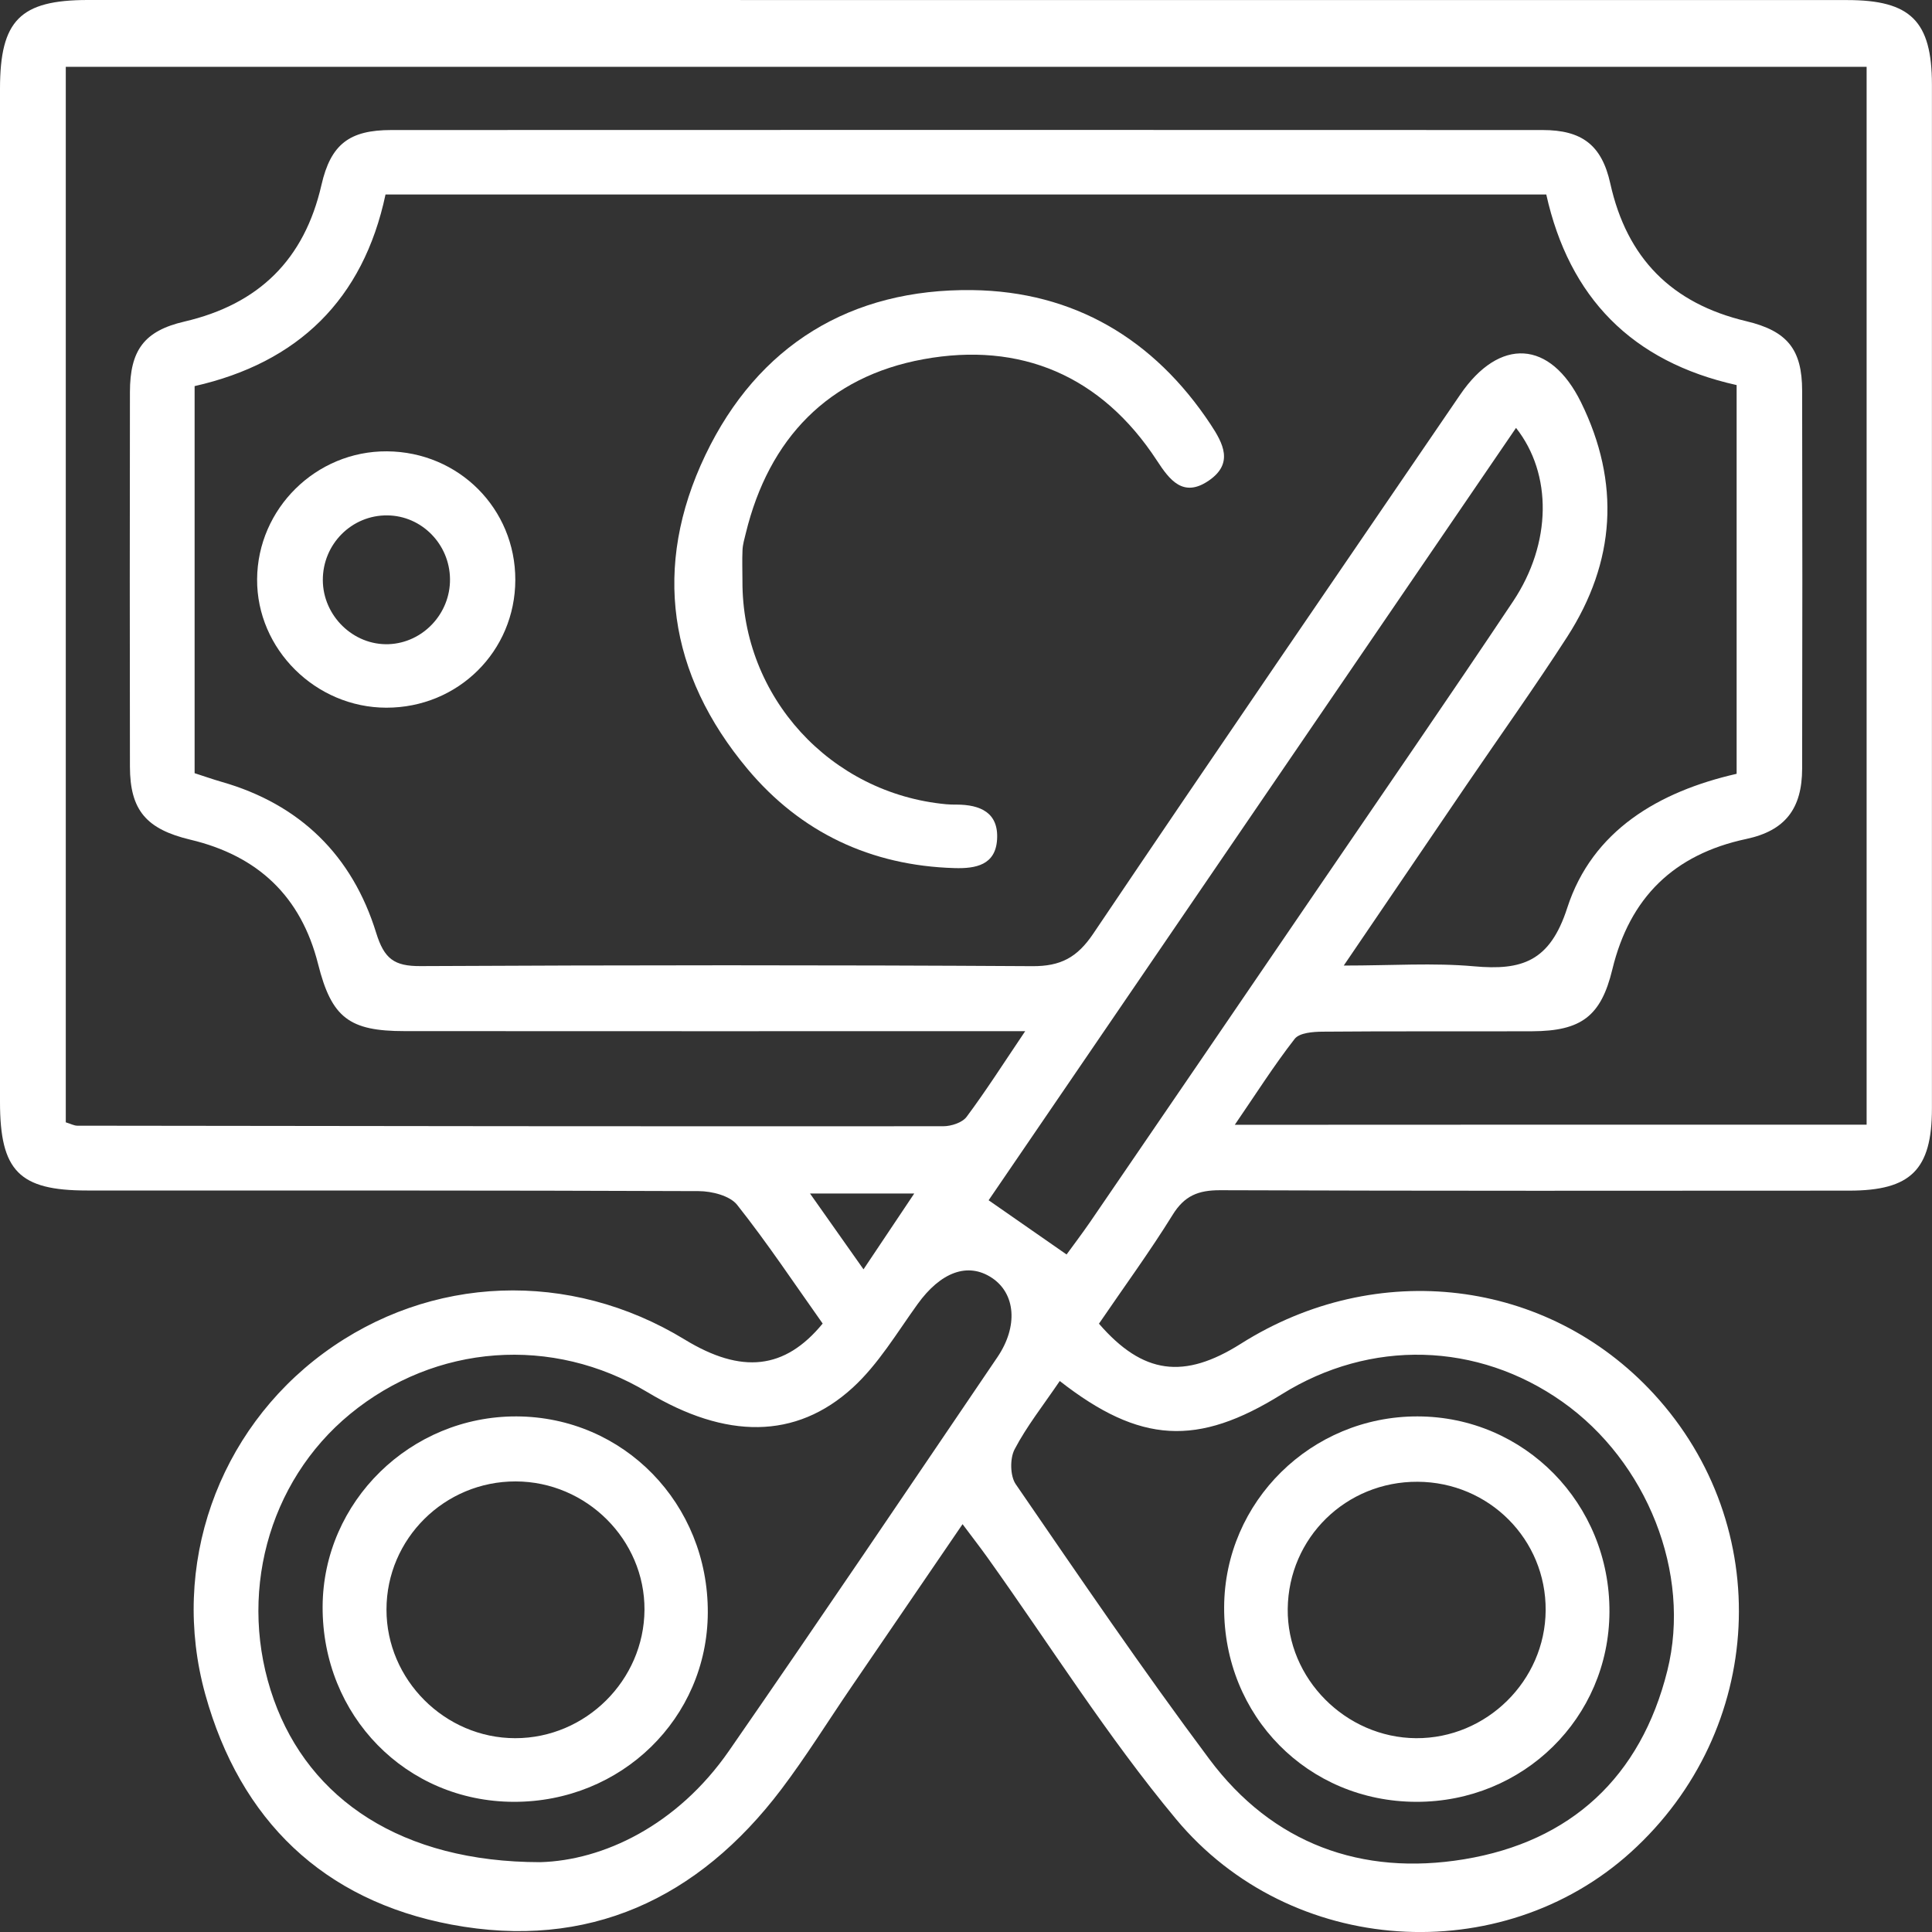 <?xml version="1.0" encoding="UTF-8"?> <svg xmlns="http://www.w3.org/2000/svg" width="250" height="250" viewBox="0 0 250 250" fill="none"><rect x="0" y="0" width="250" height="250" fill="#333333" stroke="none"/><g clip-path="url(#clip0_71_11426)"><path d="M142.204 171.285C147.906 177.866 153.217 178.516 160.547 173.891C178.151 162.757 200.247 165.433 213.991 180.356C229.772 197.494 228.455 223.907 211.029 239.675C194.287 254.82 167.04 253.246 152.176 235.388C143.298 224.725 135.861 212.862 127.775 201.54C126.85 200.242 125.863 198.979 124.555 197.227C119.592 204.493 114.859 211.421 110.136 218.34C107.129 222.742 104.318 227.286 101.107 231.529C90.352 245.74 76.092 252.366 58.408 249.04C41.836 245.918 31.081 235.539 26.562 219.247C21.954 202.608 28.19 185.168 41.889 175.083C55.668 164.944 73.744 164.268 88.608 173.34C95.956 177.822 101.56 177.235 106.453 171.267C102.832 166.163 99.319 160.871 95.387 155.909C94.453 154.726 92.122 154.139 90.423 154.13C64.039 154.023 37.655 154.059 11.262 154.05C2.482 154.05 0 151.524 0 142.595C0 98.885 0 55.174 0 11.455C0.009 2.632 2.606 0.009 11.342 0C87.239 0 163.135 0 239.032 0.009C247.242 0.009 249.982 2.739 249.991 10.93C250 55.094 250 99.258 249.991 143.423C249.991 151.364 247.26 154.068 239.281 154.068C212.15 154.086 185.027 154.112 157.896 154.014C155.067 154.006 153.27 154.717 151.74 157.198C148.787 161.965 145.46 166.51 142.204 171.285ZM25.183 100.05C26.429 100.45 27.532 100.841 28.644 101.161C38.847 104.07 45.59 110.722 48.676 120.709C49.717 124.08 51.016 125.031 54.405 125.013C80.789 124.88 107.182 124.862 133.566 125.022C137.258 125.049 139.393 123.893 141.466 120.816C157.175 97.489 173.098 74.295 188.95 51.065C194.038 43.613 200.612 43.977 204.588 52.07C209.694 62.467 209.054 72.694 202.791 82.414C198.619 88.88 194.145 95.15 189.804 101.517C184.68 109.05 179.556 116.582 173.881 124.942C180.17 124.942 185.49 124.569 190.738 125.04C196.938 125.6 200.559 124.426 202.8 117.481C206.038 107.476 214.631 102.433 224.719 100.13C224.719 83.25 224.719 66.584 224.719 49.829C211.144 46.806 203.058 38.49 200.087 25.168C149.952 25.168 100.03 25.168 49.886 25.168C46.995 38.793 38.535 46.939 25.183 49.963C25.183 66.842 25.183 83.41 25.183 100.05ZM241.54 145.53C241.54 99.863 241.54 54.463 241.54 8.644C163.713 8.644 86.162 8.644 8.513 8.644C8.513 54.383 8.513 99.81 8.513 145.228C9.18 145.432 9.589 145.664 9.999 145.664C47.351 145.717 84.703 145.761 122.056 145.735C123.087 145.735 124.52 145.272 125.08 144.516C127.606 141.128 129.875 137.562 132.659 133.435C130.231 133.435 128.647 133.435 127.064 133.435C102.165 133.435 77.258 133.444 52.359 133.426C45.198 133.426 42.912 131.71 41.16 124.747C38.945 115.96 33.349 110.731 24.649 108.659C18.939 107.298 16.821 104.852 16.813 99.196C16.786 83.046 16.786 66.887 16.813 50.736C16.821 45.329 18.645 42.821 23.858 41.612C33.483 39.371 39.38 33.608 41.596 23.932C42.805 18.64 45.234 16.826 50.642 16.826C100.297 16.808 149.952 16.808 199.607 16.826C204.686 16.826 207.266 18.756 208.369 23.736C210.513 33.412 216.322 39.273 225.955 41.559C231.31 42.83 233.187 45.24 233.196 50.55C233.232 66.851 233.232 83.153 233.196 99.454C233.187 104.665 230.981 107.494 225.973 108.561C216.606 110.553 210.886 116.138 208.636 125.44C207.177 131.488 204.624 133.418 198.272 133.444C189.235 133.48 180.188 133.418 171.15 133.498C169.914 133.506 168.143 133.64 167.53 134.431C164.861 137.855 162.53 141.537 159.782 145.548C187.544 145.53 214.436 145.53 241.54 145.53ZM69.901 240.964C78.023 240.742 87.63 236.233 94.337 226.548C106.035 209.66 117.528 192.62 129.065 175.616C131.778 171.614 131.405 167.39 128.363 165.362C125.24 163.281 121.726 164.597 118.729 168.76C116.06 172.459 113.658 176.532 110.34 179.565C102.975 186.297 93.919 186.235 83.787 180.152C71.493 172.77 56.353 173.891 45.296 182.98C34.612 191.767 30.663 206.592 35.44 219.958C40.048 232.845 51.977 240.956 69.901 240.964ZM137.133 178.702C134.99 181.859 132.855 184.554 131.289 187.542C130.666 188.734 130.702 190.984 131.44 192.06C139.651 204.013 147.817 216.019 156.49 227.633C164.665 238.581 176.194 242.77 189.439 240.591C203.263 238.314 212.319 229.946 215.752 216.188C218.901 203.568 213.11 189.116 202.169 181.388C191.183 173.633 177.332 173.26 165.857 180.419C154.96 187.204 147.523 186.822 137.133 178.702ZM138.014 162.33C138.815 161.227 139.971 159.706 141.056 158.132C150.913 143.725 160.751 129.309 170.59 114.884C179.005 102.54 187.5 90.24 195.791 77.817C200.808 70.293 200.879 61.328 196.173 55.37C173.285 88.88 150.459 122.319 127.927 155.313C131.44 157.759 134.625 159.973 138.014 162.33ZM111.737 164.251C114.067 160.764 116.069 157.785 118.302 154.441C113.569 154.441 109.486 154.441 104.816 154.441C107.209 157.83 109.219 160.684 111.737 164.251Z" fill="white"></path><path d="M96.072 75.166C96.001 90.178 107.458 102.682 122.447 104.07C122.892 104.114 123.337 104.114 123.781 104.114C126.833 104.123 129.234 105.137 129.021 108.623C128.825 111.931 126.272 112.412 123.523 112.331C112.689 112.02 103.598 107.716 96.73 99.507C86.474 87.252 84.374 73.334 91.268 58.9C98.073 44.662 110.1 37.334 125.827 37.539C138.931 37.708 149.321 43.853 156.633 54.889C158.296 57.398 159.648 59.968 156.428 62.182C153.11 64.468 151.34 62.102 149.703 59.594C142.515 48.584 132.037 44.191 119.485 46.485C107.209 48.727 99.497 56.722 96.508 68.994C96.33 69.715 96.116 70.435 96.081 71.164C96.019 72.498 96.072 73.832 96.072 75.166Z" fill="white"></path><path d="M49.993 91.575C40.839 91.566 33.216 83.997 33.269 74.962C33.323 65.811 40.902 58.34 50.073 58.402C59.36 58.465 66.699 65.819 66.681 75.042C66.663 84.273 59.28 91.583 49.993 91.575ZM58.23 74.917C58.177 70.417 54.574 66.744 50.144 66.691C45.527 66.629 41.756 70.4 41.773 75.069C41.791 79.693 45.723 83.526 50.295 83.357C54.725 83.188 58.284 79.4 58.23 74.917Z" fill="white"></path><path d="M66.477 233.156C52.546 233.121 41.676 222.013 41.747 207.872C41.818 194.301 53.124 183.229 66.85 183.282C80.718 183.345 91.66 194.586 91.589 208.691C91.526 222.351 80.398 233.192 66.477 233.156ZM66.726 191.695C57.528 191.678 50.02 199.112 50.011 208.264C49.993 217.353 57.554 224.912 66.663 224.921C75.781 224.93 83.334 217.433 83.396 208.317C83.449 199.246 75.897 191.713 66.726 191.695Z" fill="white"></path><path d="M183.266 233.156C169.246 233.129 158.332 222.066 158.403 207.961C158.465 194.301 169.673 183.256 183.435 183.282C197.285 183.309 208.333 194.577 208.262 208.584C208.2 222.297 197.125 233.183 183.266 233.156ZM200.007 208.388C200.078 199.201 192.686 191.784 183.435 191.74C174.174 191.695 166.738 198.979 166.631 208.184C166.524 217.201 174.121 224.859 183.239 224.921C192.348 224.974 199.945 217.495 200.007 208.388Z" fill="white"></path></g><defs><clipPath id="clip0_71_11426"><rect width="250" height="250" fill="white"></rect></clipPath></defs></svg> 